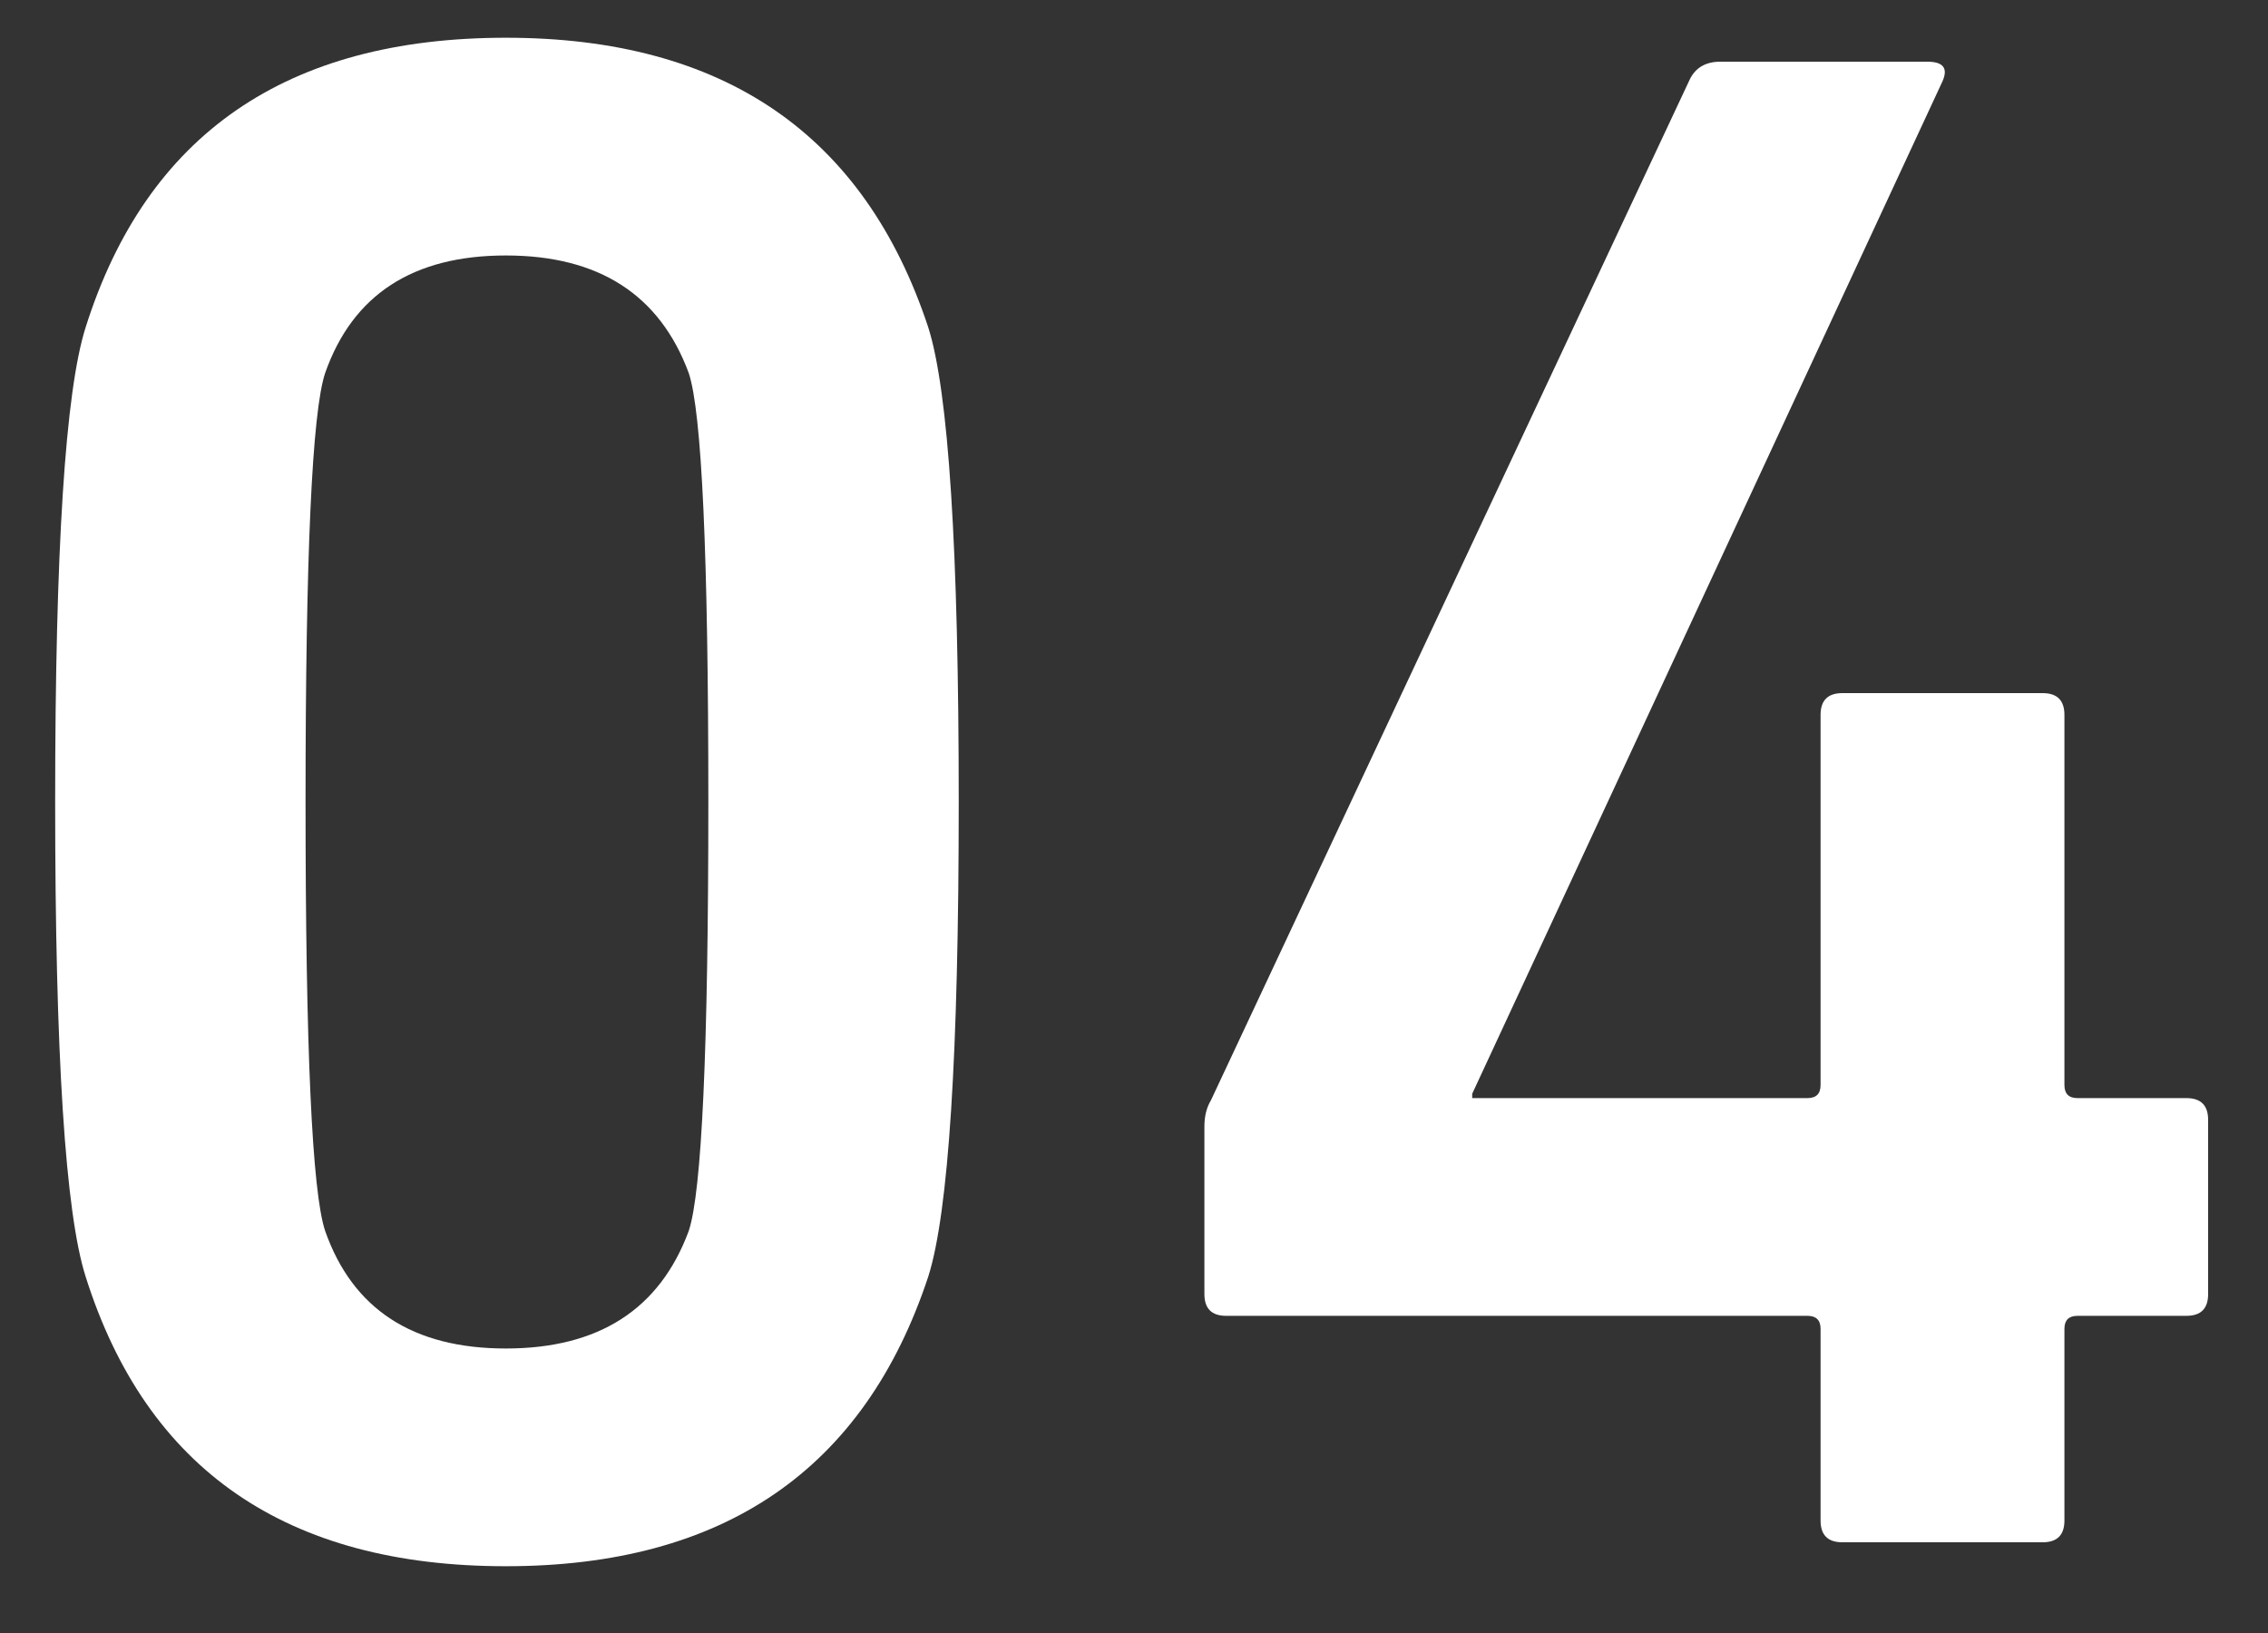 <svg width="25" height="18" viewBox="0 0 25 18" fill="none" xmlns="http://www.w3.org/2000/svg">
<rect x="0" y="0" width="25" height="18" fill="#333333" stroke="none"/>
<path d="M0.944 14.072C0.72 13.368 0.608 11.624 0.608 8.84C0.608 6.056 0.72 4.312 0.944 3.608C1.616 1.48 3.16 0.416 5.576 0.416C7.976 0.416 9.528 1.48 10.232 3.608C10.456 4.312 10.568 6.056 10.568 8.84C10.568 11.624 10.456 13.368 10.232 14.072C9.528 16.2 7.976 17.264 5.576 17.264C3.16 17.264 1.616 16.2 0.944 14.072ZM3.584 13.568C3.888 14.432 4.552 14.864 5.576 14.864C6.6 14.864 7.272 14.432 7.592 13.568C7.736 13.136 7.808 11.56 7.808 8.84C7.808 6.12 7.736 4.544 7.592 4.112C7.272 3.248 6.6 2.816 5.576 2.816C4.552 2.816 3.888 3.248 3.584 4.112C3.44 4.544 3.368 6.12 3.368 8.84C3.368 11.56 3.44 13.136 3.584 13.568Z" fill="white"/>
<path d="M13.516 14.504C13.356 14.504 13.276 14.424 13.276 14.264V12.416C13.276 12.304 13.3 12.208 13.348 12.128L18.628 0.872C18.692 0.744 18.804 0.68 18.964 0.68H21.244C21.42 0.68 21.476 0.752 21.412 0.896L16.228 12.056V12.104H19.924C20.02 12.104 20.068 12.056 20.068 11.96V7.88C20.068 7.72 20.148 7.64 20.308 7.64H22.516C22.676 7.64 22.756 7.72 22.756 7.88V11.96C22.756 12.056 22.804 12.104 22.9 12.104H24.1C24.26 12.104 24.34 12.184 24.34 12.344V14.264C24.34 14.424 24.26 14.504 24.1 14.504H22.9C22.804 14.504 22.756 14.552 22.756 14.648V16.76C22.756 16.92 22.676 17 22.516 17H20.308C20.148 17 20.068 16.92 20.068 16.76V14.648C20.068 14.552 20.02 14.504 19.924 14.504H13.516Z" fill="white"/>
</svg>
